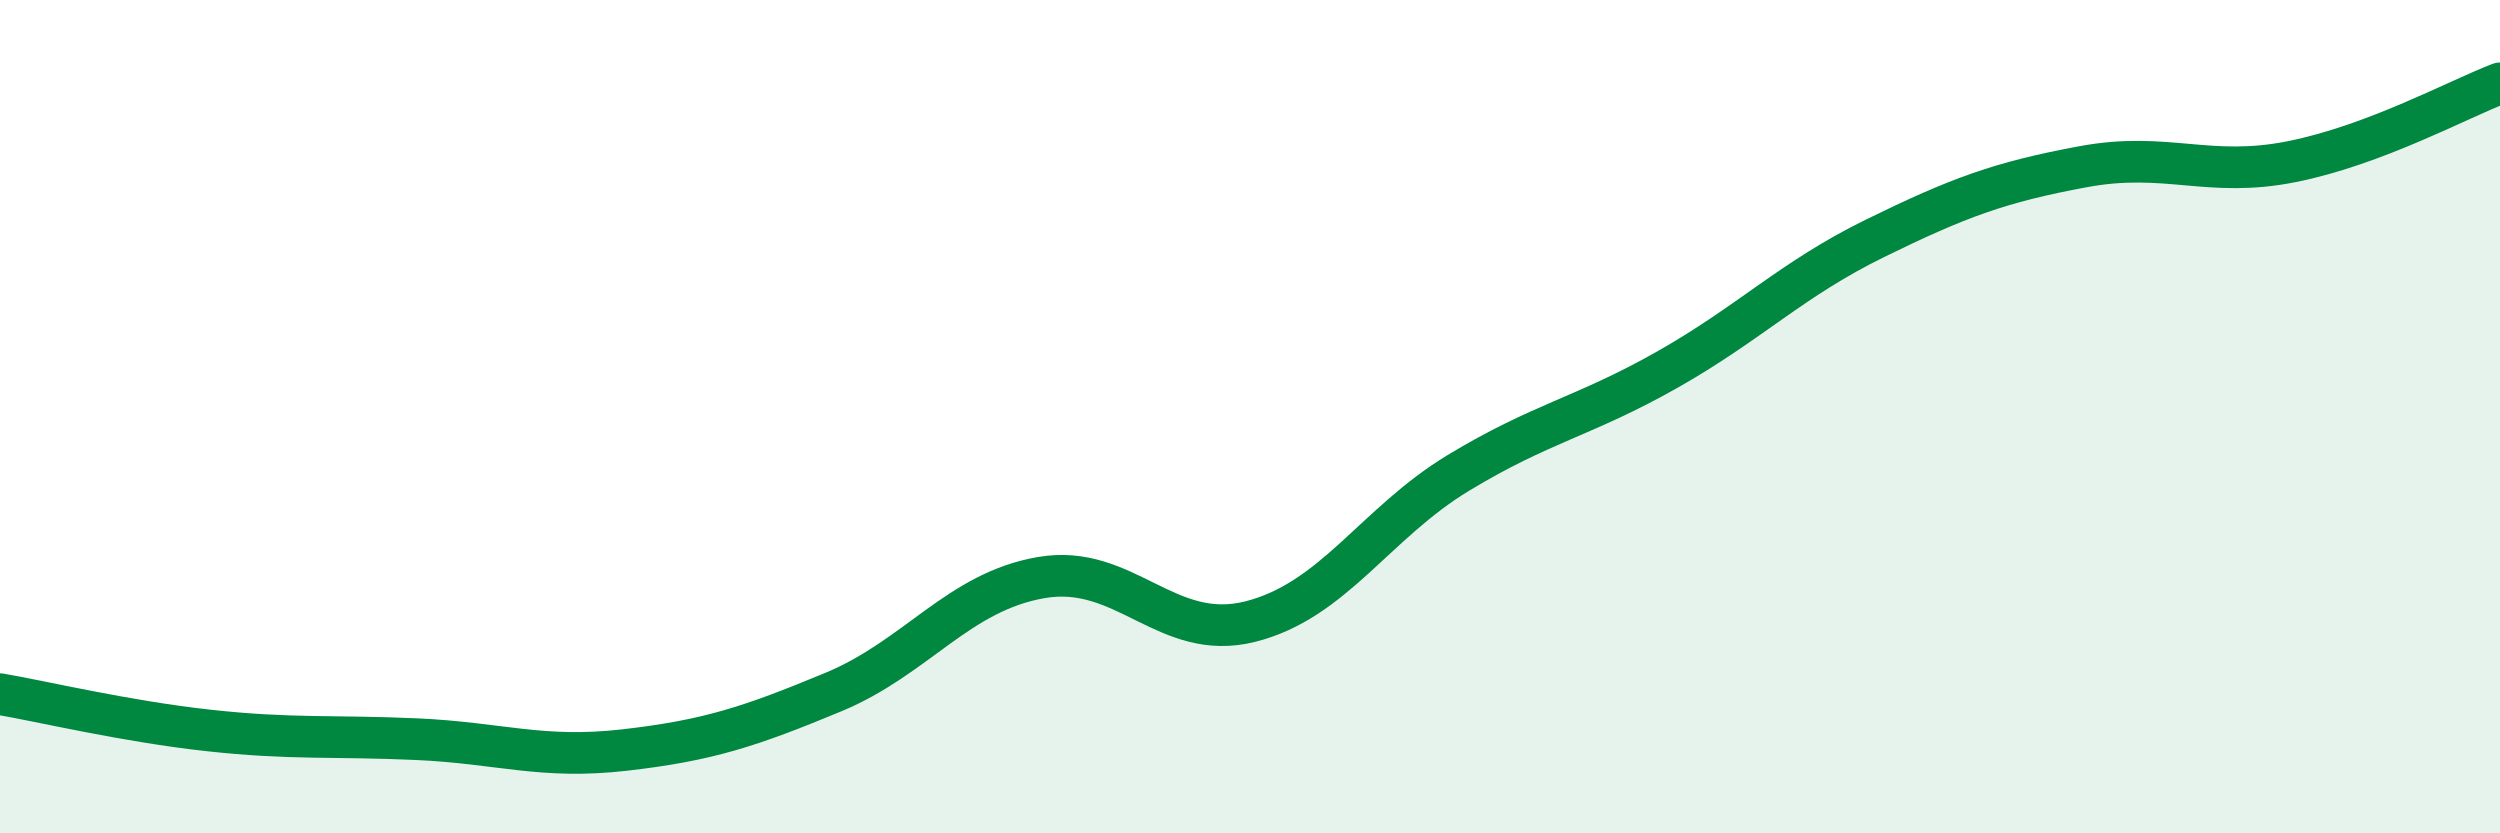
    <svg width="60" height="20" viewBox="0 0 60 20" xmlns="http://www.w3.org/2000/svg">
      <path
        d="M 0,16.66 C 1,16.83 3,17.31 5,17.53 C 7,17.75 8,17.65 10,17.74 C 12,17.83 13,18.23 15,18 C 17,17.77 18,17.44 20,16.61 C 22,15.78 23,14.2 25,13.86 C 27,13.52 28,15.42 30,14.92 C 32,14.42 33,12.56 35,11.35 C 37,10.14 38,10.01 40,8.88 C 42,7.75 43,6.7 45,5.72 C 47,4.74 48,4.37 50,4 C 52,3.63 53,4.28 55,3.88 C 57,3.48 59,2.38 60,2L60 20L0 20Z"
        fill="#008740"
        opacity="0.1"
        stroke-linecap="round"
        stroke-linejoin="round"
      />
      <path
        d="M 0,16.66 C 1,16.83 3,17.31 5,17.53 C 7,17.75 8,17.65 10,17.74 C 12,17.83 13,18.23 15,18 C 17,17.77 18,17.44 20,16.61 C 22,15.78 23,14.2 25,13.86 C 27,13.52 28,15.42 30,14.92 C 32,14.42 33,12.56 35,11.35 C 37,10.14 38,10.01 40,8.88 C 42,7.75 43,6.7 45,5.72 C 47,4.74 48,4.37 50,4 C 52,3.63 53,4.28 55,3.88 C 57,3.48 59,2.38 60,2"
        stroke="#008740"
        stroke-width="1"
        fill="none"
        stroke-linecap="round"
        stroke-linejoin="round"
      />
    </svg>
  